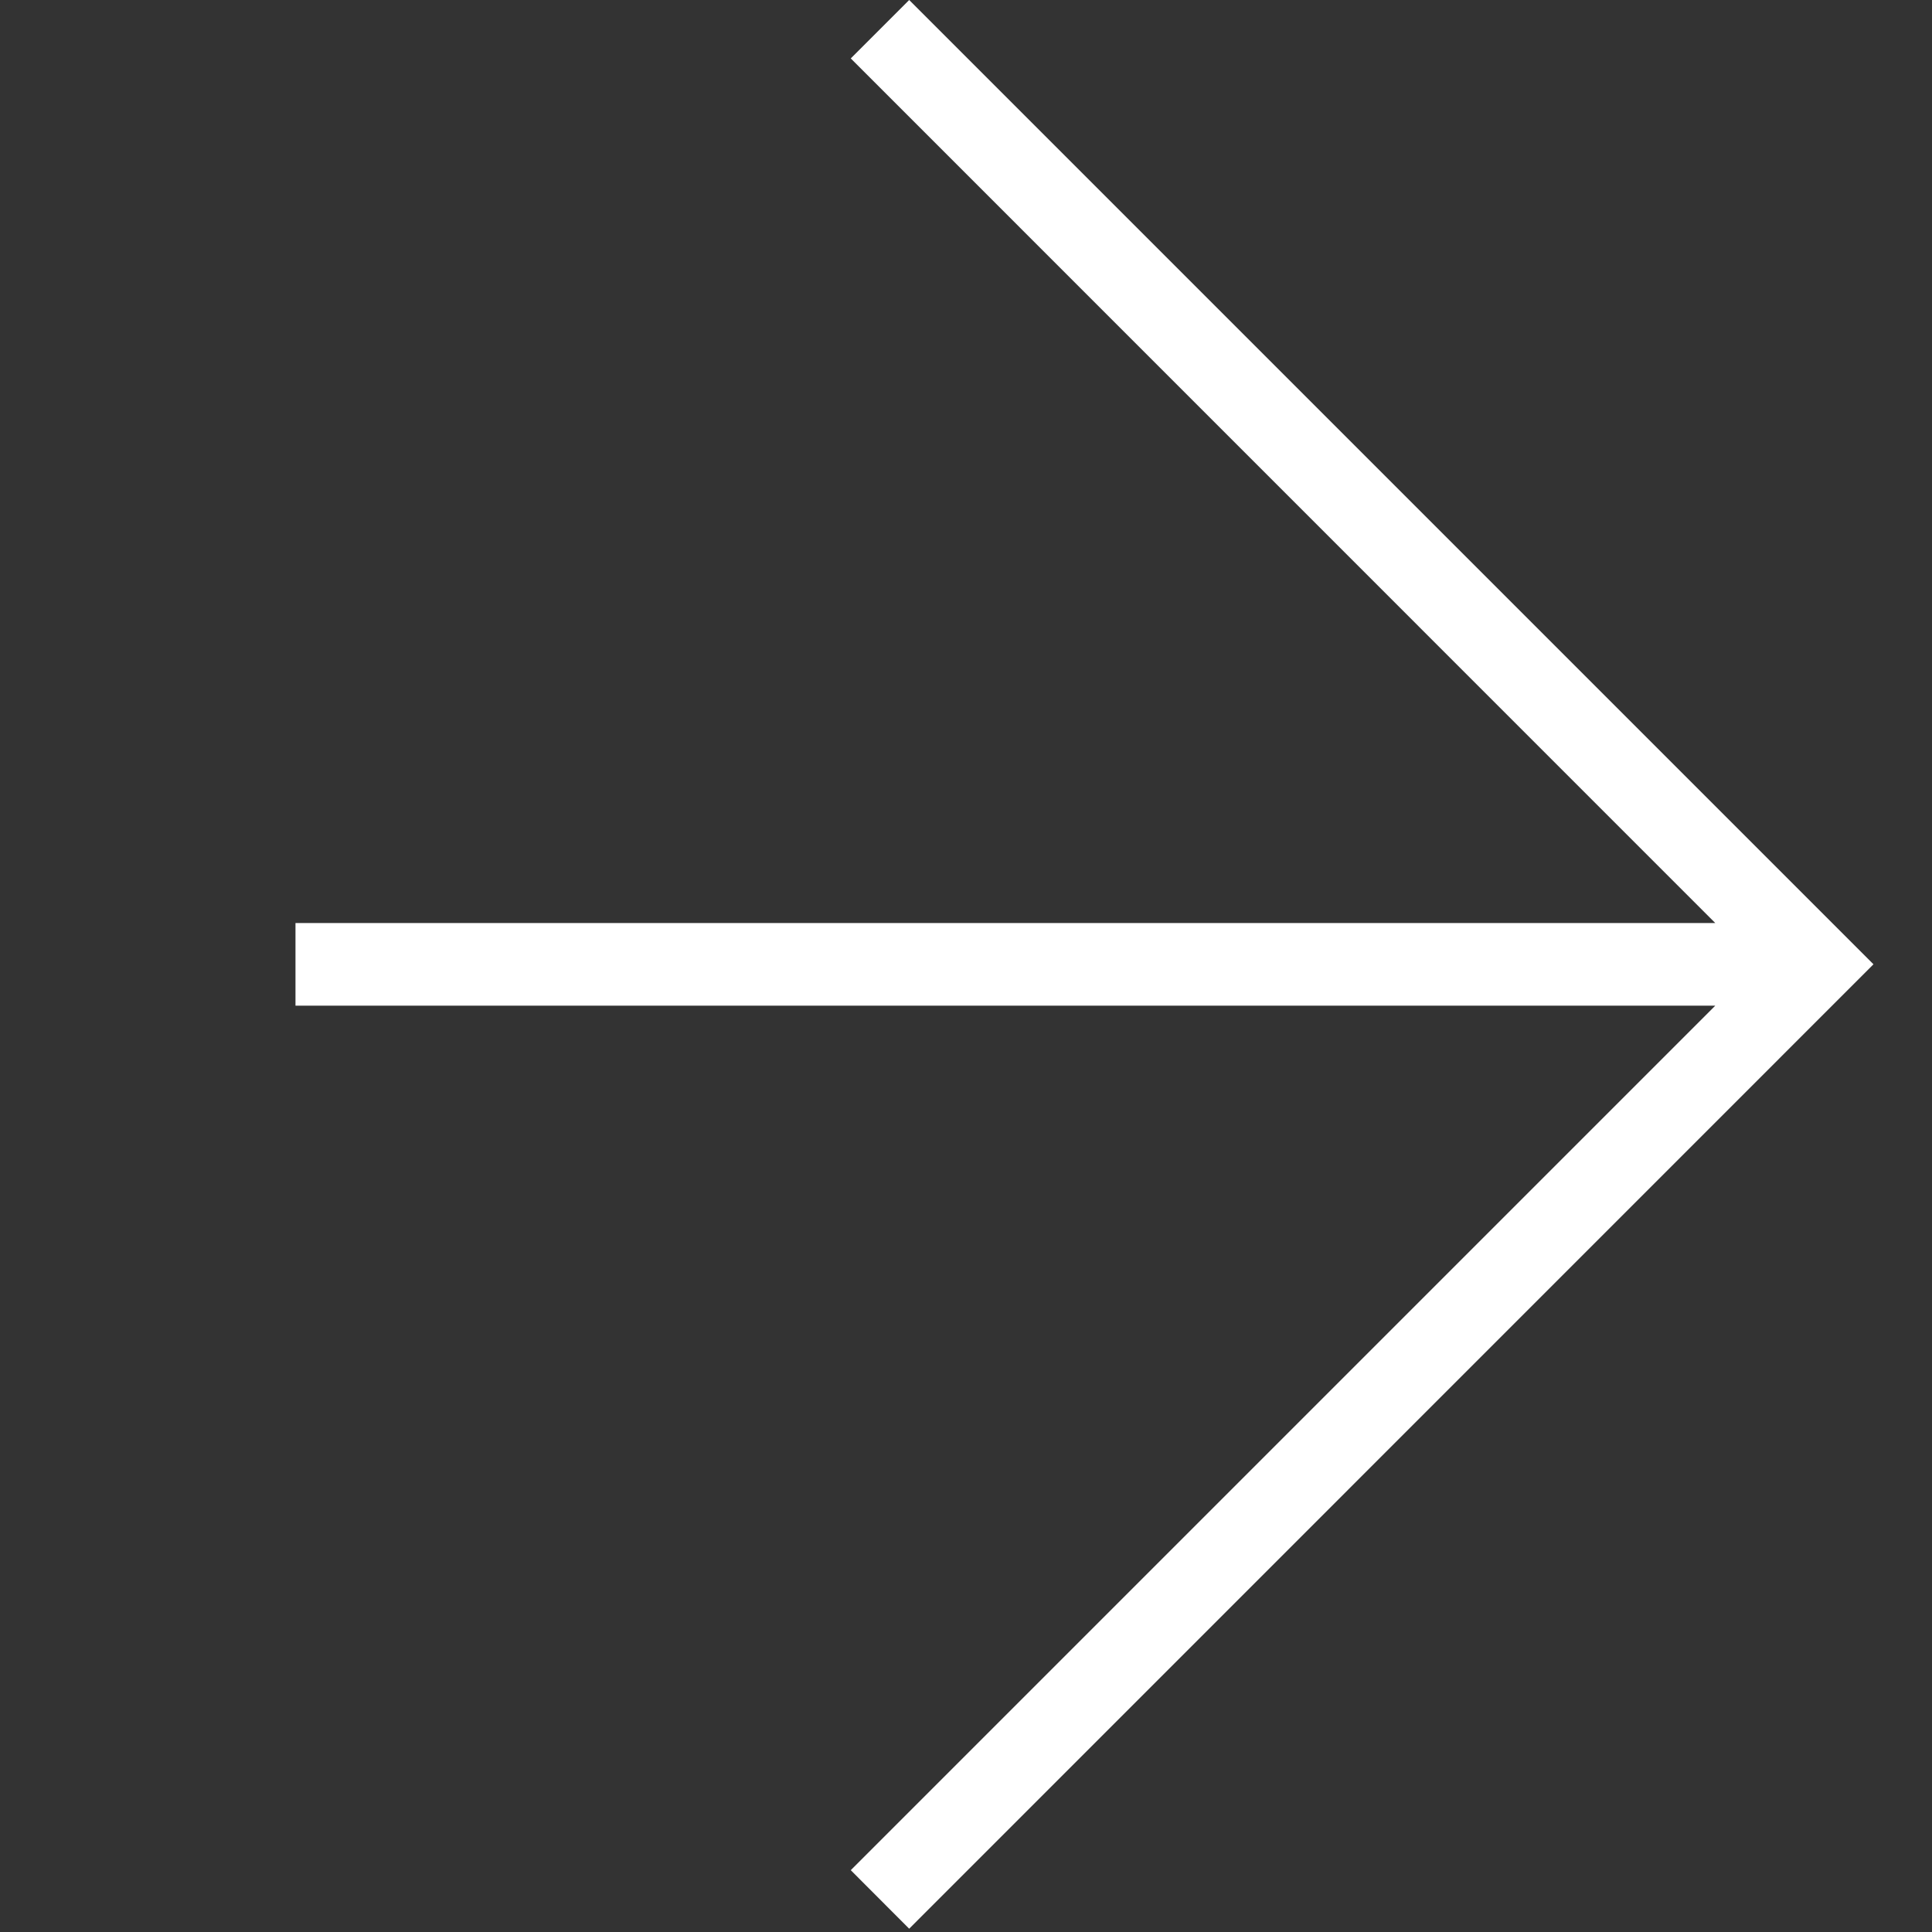 <svg width="17" height="17" viewBox="0 0 17 17" fill="none" xmlns="http://www.w3.org/2000/svg">
<rect x="0" y="0" width="17" height="17" fill="#333333" stroke="none"/>
<path fill-rule="evenodd" clip-rule="evenodd" d="M15.093 8.122L7.486 0.514L8 0L16.228 8.228L16.485 8.485L16.228 8.742L8 16.971L7.486 16.456L15.093 8.849L2.6 8.849V8.122L15.093 8.122Z" fill="white"/>
</svg>
